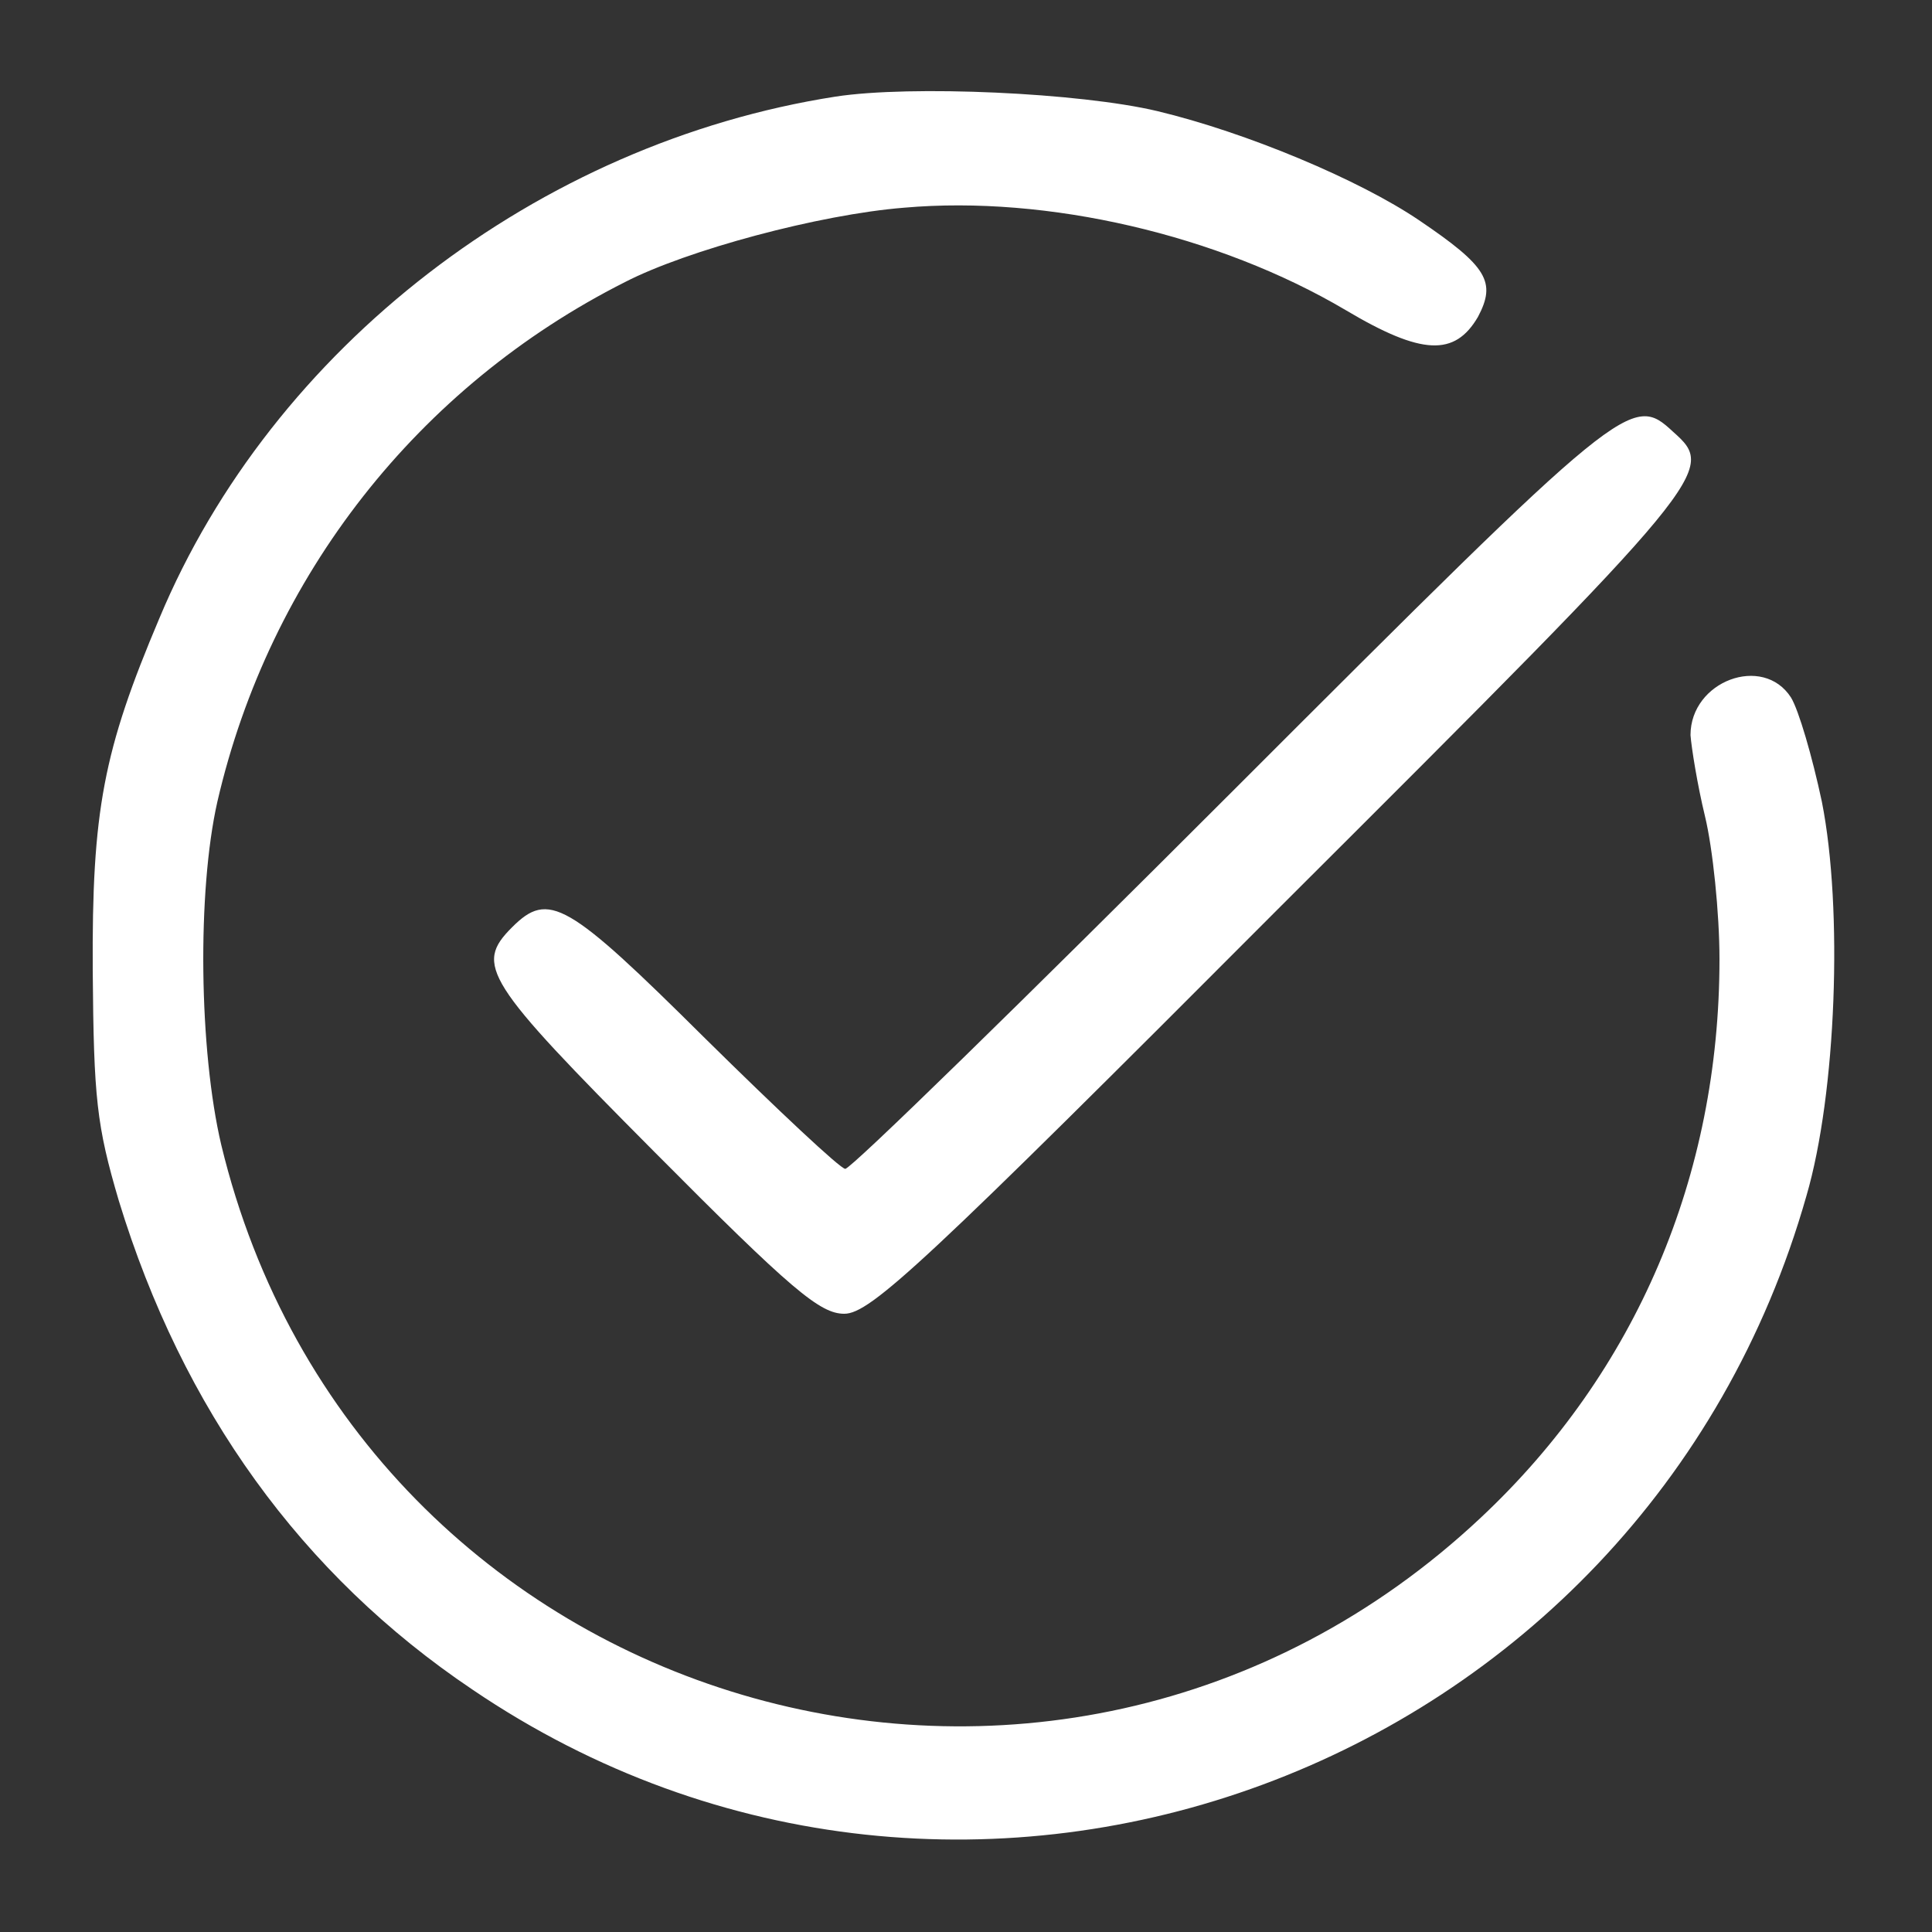 <?xml version="1.0" standalone="no"?>
<!DOCTYPE svg PUBLIC "-//W3C//DTD SVG 20010904//EN"
 "http://www.w3.org/TR/2001/REC-SVG-20010904/DTD/svg10.dtd">
<svg version="1.0" xmlns="http://www.w3.org/2000/svg"
 width="200pt" height="200pt" viewBox="0 0 200 200"
 preserveAspectRatio="xMidYMid meet">

<rect x="0" y="0" width="200" height="200" fill="#333333" stroke="none"/>

<g transform="translate(0,200) scale(0.1,-0.1)"
fill="#ffffff" stroke="none">
<path d="M865 1900 c-308 -48 -583 -260 -700 -540 -58 -137 -70 -199 -69 -365
1 -132 4 -160 27 -238 66 -216 189 -387 366 -506 510 -346 1211 -87 1381 511
31 106 38 297 16 408 -10 47 -24 95 -32 108 -29 45 -104 17 -104 -39 1 -13 7
-51 15 -84 8 -33 15 -100 15 -148 0 -224 -86 -427 -247 -578 -442 -415 -1162
-203 -1304 386 -23 98 -25 262 -4 355 54 234 208 430 422 538 64 33 201 70
289 77 148 13 325 -28 457 -106 79 -47 113 -48 137 -7 19 36 10 52 -61 100
-62 42 -179 91 -271 113 -80 19 -255 27 -333 15z"/>
<path d="M1275 1180 c-214 -214 -394 -390 -400 -390 -5 0 -70 61 -145 135
-143 142 -162 153 -200 115 -39 -39 -28 -56 147 -232 143 -144 172 -168 197
-168 27 0 83 52 453 423 446 445 450 450 405 490 -43 40 -49 35 -457 -373z"/>
</g>
</svg>
